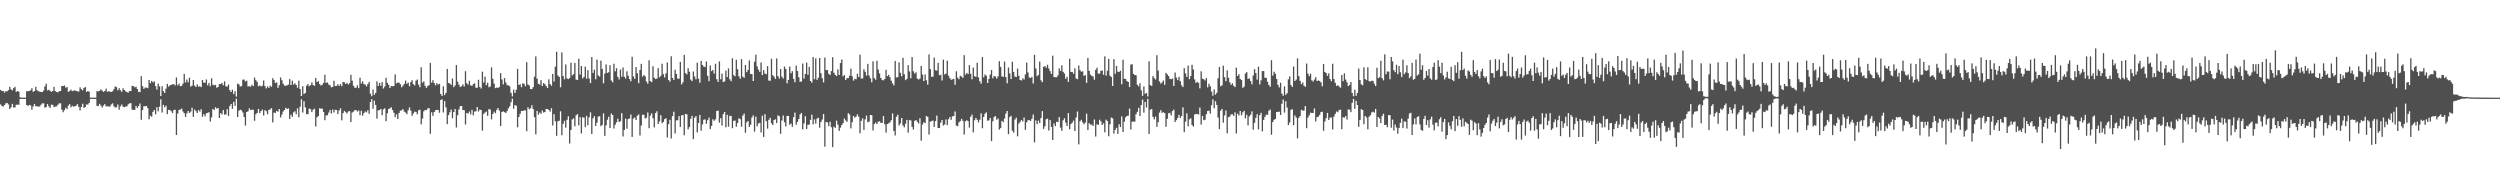 <svg xmlns="http://www.w3.org/2000/svg" width="1920" height="150"><path fill="#4f4f4f" d="M0 69.017h1v11.183H0zM1 69.903h1v11.618H1zM2 69.82h1v11.927H2zM3 71.043h1v9.577H3zM4 69.992h1v9.352H4zM5 70.157h1v8.913H5zM6 69.218h1v10.993H6zM7 66.669h1v17.107H7zM8 68.651h1v13.854H8zM9 69.397h1v10.359H9zM10 67.71h1v14.864H10zM11 66.639h1v15.894H11zM12 70.53h1v10.027H12zM13 69.887h1v10.46H13zM14 70.436h1v10.071H14zM15 74.684h1v1.302H15zM16 74.995h1v1H16zM17 75h1v1H17zM18 75h1v1H18zM19 75h1v1H19zM20 70.047h1v10.593H20zM21 70.118h1v11.341H21zM22 69.802h1v10.748H22zM23 69.397h1v11.568H23zM24 67.726h1v16.532H24zM25 70.514h1v11.206H25zM26 69.887h1v9.908H26zM27 66.666h1v14.91H27zM28 69.312h1v12.337H28zM29 70.036h1v11.792H29zM30 70.397h1v11.424H30zM31 70.619h1v9.828H31zM32 70.688h1v8.741H32zM33 69.511h1v9.826H33zM34 66.369h1v16.281H34zM35 64.27h1v17.958H35zM36 69.397h1v10.542H36zM37 68.928h1v12.76H37zM38 69.713h1v13.182H38zM39 70.53h1v9.828H39zM40 69.887h1v10.648H40zM41 66.73h1v15.525H41zM42 70.042h1v11.756H42zM43 70.615h1v11.083H43zM44 70.921h1v9.503H44zM45 70.036h1v9.332H45zM46 69.887h1v9.451H46zM47 66.055h1v18.16H47zM48 66.124h1v20.096H48zM49 65.659h1v18.986H49zM50 67.287h1v15.459H50zM51 66.941h1v16.873H51zM52 70.53h1v10.568H52zM53 69.887h1v10.092H53zM54 68.79h1v13.694H54zM55 69.987h1v11.238H55zM56 69.525h1v12.451H56zM57 69.456h1v12.099H57zM58 69.791h1v11.428H58zM59 70.164h1v9.826H59zM60 70.358h1v11.698H60zM61 67.078h1v17.766H61zM62 68.534h1v13.598H62zM63 69.397h1v10.247H63zM64 67.543h1v15.425H64zM65 66.806h1v15.356H65zM66 70.53h1v9.712H66zM67 69.887h1v10.46H67zM68 70.436h1v8.606H68zM69 74.995h1v1H69zM70 74.995h1v1H70zM71 74.995h1v1H71zM72 74.995h1v1H72zM73 74.995h1v1H73zM74 70.047h1v11.222H74zM75 70.118h1v11.348H75zM76 69.802h1v9.954H76zM77 68.674h1v12.474H77zM78 69.573h1v13.044H78zM79 70.53h1v10.563H79zM80 69.887h1v10.092H80zM81 68.044h1v13.637H81zM82 70.482h1v11.167H82zM83 70.036h1v11.792H83zM84 70.388h1v11.433H84zM85 70.619h1v9.588H85zM86 70.113h1v9.316H86zM87 68.488h1v13.17H87zM88 66.357h1v16.292H88zM89 66.975h1v15.363H89zM90 69.397h1v10.845H90zM91 67.722h1v16.537H91zM92 69.294h1v12.426H92zM93 70.53h1v9.712H93zM94 67.886h1v14.04H94zM95 69.09h1v13.31H95zM96 70.042h1v11.756H96zM97 70.782h1v10.916H97zM98 71.1h1v9.023H98zM99 69.887h1v9.48H99zM100 69.93h1v9.293H100zM101 65.961h1v18.254H101zM102 66.09h1v18.363H102zM103 67.046h1v17.32H103zM104 66.618h1v14.763H104zM105 68.344h1v14.619H105zM106 70.537h1v10.922H106zM107 70.704h1v8.753H107zM108 58.479h1v33.536H108zM109 66.172h1v18.432H109zM110 68.266h1v13.349H110zM111 67.268h1v14.365H111zM112 67.257h1v14.09H112zM113 67.719h1v15.372H113zM114 61.446h1v30.158H114zM115 63.835h1v25.013H115zM116 62.082h1v27.574H116zM117 63.295h1v22.575H117zM118 62.514h1v21.962H118zM119 66.11h1v21.692H119zM120 68.8h1v13.527H120zM121 64.201h1v21.328H121zM122 66.335h1v15.644H122zM123 73.794h1v2.493H123zM124 66.273h1v20.165H124zM125 70.013h1v10.501H125zM126 71.404h1v11.051H126zM127 68.072h1v13.065H127zM128 64.426h1v23.246H128zM129 66.502h1v17.892H129zM130 65.515h1v18.938H130zM131 65.176h1v20.229H131zM132 64.746h1v22.136H132zM133 64.618h1v19.966H133zM134 65.639h1v18.65H134zM135 59.47h1v44.235H135zM136 65.531h1v21.696H136zM137 64.13h1v20.38H137zM138 66.188h1v17.903H138zM139 65.966h1v17.459H139zM140 64.256h1v21.344H140zM141 56.726h1v30.188H141zM142 63.338h1v26.411H142zM143 61.1h1v26.011H143zM144 63.249h1v22.023H144zM145 59.708h1v27.029H145zM146 66.506h1v19.256H146zM147 65.815h1v16.86H147zM148 61.446h1v28.249H148zM149 65.771h1v18.4H149zM150 66.833h1v18.54H150zM151 64.808h1v21.978H151zM152 66.579h1v17.963H152zM153 66.245h1v19.469H153zM154 66.914h1v16.96H154zM155 61.43h1v28.208H155zM156 63.377h1v24.328H156zM157 63.611h1v25.715H157zM158 61.05h1v26.022H158zM159 65.554h1v21.106H159zM160 63.718h1v22.444H160zM161 66.227h1v27.096H161zM162 60.123h1v30.114H162zM163 65.099h1v18.588H163zM164 65.533h1v18.984H164zM165 65.137h1v17.281H165zM166 67.365h1v16.084H166zM167 66.829h1v16.065H167zM168 64.508h1v26.132H168zM169 64.586h1v22.312H169zM170 63.641h1v24.228H170zM171 65.506h1v19.02H171zM172 62.471h1v25.537H172zM173 66.238h1v21.657H173zM174 66.518h1v17.336H174zM175 64.847h1v24.189H175zM176 69.285h1v12.179H176zM177 70.658h1v9.169H177zM178 68.889h1v14.669H178zM179 72.306h1v5.946H179zM180 70.001h1v11.296H180zM181 74.199h1v1.621H181zM182 64.252h1v25.592H182zM183 64.787h1v20.233H183zM184 66.405h1v17.853H184zM185 66.129h1v18.627H185zM186 61.166h1v25.193H186zM187 61.057h1v28.791H187zM188 62.521h1v33.964H188zM189 61.942h1v24.049H189zM190 66.417h1v19.091H190zM191 66.167h1v17.036H191zM192 66.607h1v17.926H192zM193 65.037h1v19.21H193zM194 66.117h1v18.141H194zM195 59.587h1v33.202H195zM196 61.558h1v26.221H196zM197 62.883h1v23.827H197zM198 66.268h1v17.391H198zM199 65.623h1v21.188H199zM200 66.401h1v18.915H200zM201 65.79h1v18.402H201zM202 61.848h1v26.805H202zM203 66.149h1v18.407H203zM204 67.877h1v17.542H204zM205 66.335h1v21.378H205zM206 67.552h1v16.841H206zM207 65.822h1v18.203H207zM208 66.641h1v16.427H208zM209 60.072h1v33.935H209zM210 61.523h1v24.951H210zM211 63.794h1v22.937H211zM212 63.272h1v21.884H212zM213 67.47h1v18.347H213zM214 65.442h1v18.311H214zM215 59.486h1v30.723H215zM216 61.652h1v26.377H216zM217 64.302h1v21.344H217zM218 65.712h1v18.766H218zM219 65.945h1v16.846H219zM220 65.499h1v18.176H220zM221 64.993h1v18.192H221zM222 60.706h1v30.652H222zM223 65.305h1v22.703H223zM224 61.965h1v27.723H224zM225 64.952h1v21.378H225zM226 63.947h1v21.524H226zM227 65.25h1v22.483H227zM228 67.387h1v15.859H228zM229 61.931h1v28.176H229zM230 68.34h1v13.616H230zM231 73.75h1v2.465H231zM232 66.273h1v20.169H232zM233 72.242h1v5.45H233zM234 71.4h1v11.055H234zM235 65.84h1v21.827H235zM236 64.526h1v23.198H236zM237 66.257h1v17.091H237zM238 65.371h1v18.476H238zM239 63.306h1v22.786H239zM240 65.172h1v19.11H240zM241 65.879h1v17.608H241zM242 59.789h1v37.414H242zM243 62.954h1v27.107H243zM244 62.309h1v26.754H244zM245 64.581h1v18.592H245zM246 65.694h1v17.814H246zM247 65.087h1v18.32H247zM248 63.663h1v22.332H248zM249 57.383h1v34.939H249zM250 63.673h1v25.029H250zM251 63.277h1v25.26H251zM252 64.952h1v21.511H252zM253 65.488h1v18.984H253zM254 66.996h1v20.215H254zM255 66.717h1v17.398H255zM256 62.009h1v24.351H256zM257 66.078h1v18.233H257zM258 65.932h1v18.583H258zM259 64.709h1v22.875H259zM260 65.977h1v18.844H260zM261 64.613h1v18.59H261zM262 66.179h1v26.237H262zM263 62.943h1v23.935H263zM264 63.187h1v21.973H264zM265 64.446h1v21.728H265zM266 63.7h1v23.477H266zM267 64.936h1v20.675H267zM268 63.913h1v21.453H268zM269 57.454h1v36.331H269zM270 61.938h1v24.466H270zM271 65.822h1v19.906H271zM272 67.403h1v17.173H272zM273 67.374h1v17.187H273zM274 65.595h1v20.073H274zM275 67.664h1v17.235H275zM276 59.653h1v28.842H276zM277 64.119h1v20.904H277zM278 62.471h1v26.381H278zM279 64.643h1v22.227H279zM280 64.92h1v20.705H280zM281 66.369h1v19.879H281zM282 64.581h1v20.073H282zM283 62.894h1v24.495H283zM284 71.944h1v6.404H284zM285 73.906h1v2.282H285zM286 68.834h1v14.674H286zM287 72.876h1v4.447H287zM288 71.326h1v9.27H288zM289 62.464h1v28.627H289zM290 65.996h1v18.755H290zM291 63.613h1v20.98H291zM292 65.838h1v17.844H292zM293 63.02h1v25.438H293zM294 67.982h1v15.976H294zM295 66.467h1v16.729H295zM296 59.754h1v33.291H296zM297 63.611h1v23.381H297zM298 65.133h1v18.503H298zM299 67.605h1v15.653H299zM300 65.982h1v16.374H300zM301 66.218h1v18.258H301zM302 66.113h1v20.469H302zM303 57.159h1v32.863H303zM304 64.023h1v23.8H304zM305 63.373h1v28.018H305zM306 63.506h1v23.337H306zM307 64.732h1v20.33H307zM308 67.09h1v17.626H308zM309 65.794h1v18.013H309zM310 64.407h1v21.35H310zM311 61.913h1v24.523H311zM312 64.396h1v23.298H312zM313 63.462h1v21.208H313zM314 66.25h1v16.251H314zM315 63.066h1v21.879H315zM316 61.592h1v27.272H316zM317 64.675h1v22.474H317zM318 65.584h1v20.144H318zM319 61.974h1v24.076H319zM320 61.091h1v26.67H320zM321 64.959h1v19.769H321zM322 66.957h1v17.32H322zM323 51.665h1v43.799H323zM324 63.485h1v27.524H324zM325 62.51h1v23.012H325zM326 65.934h1v18.558H326zM327 67.458h1v17.153H327zM328 66.172h1v17.164H328zM329 65.371h1v17.686H329zM330 48.331h1v54.44H330zM331 63.485h1v22.811H331zM332 61.604h1v27.361H332zM333 63.805h1v22.218H333zM334 65.609h1v19.128H334zM335 63.902h1v20.435H335zM336 64.948h1v19.545H336zM337 64.414h1v22.149H337zM338 72.189h1v4.639H338zM339 73.755h1v2.472H339zM340 66.289h1v20.16H340zM341 72.986h1v4.706H341zM342 71.395h1v11.062H342zM343 52.917h1v42.438H343zM344 63.702h1v24.743H344zM345 64.224h1v22.071H345zM346 65.197h1v18.972H346zM347 60.303h1v30.469H347zM348 66.93h1v19.066H348zM349 65.6h1v18.13H349zM350 49.995h1v47.899H350zM351 62.698h1v25.798H351zM352 65.071h1v19.004H352zM353 66.829h1v14.708H353zM354 66.252h1v15.168H354zM355 64.785h1v19.76H355zM356 66.422h1v18.144H356zM357 54.689h1v40.945H357zM358 63.913h1v22.875H358zM359 64.991h1v22.252H359zM360 62.054h1v23.584H360zM361 65.584h1v22.273H361zM362 66.012h1v18.331H362zM363 64.597h1v23.999H363zM364 64.002h1v21.675H364zM365 67.353h1v18.144H365zM366 67.408h1v14.841H366zM367 61.242h1v24.381H367zM368 66.756h1v17.398H368zM369 68.003h1v16.475H369zM370 55.044h1v45.329H370zM371 63.4h1v24.067H371zM372 58.818h1v27.585H372zM373 65.364h1v20.3H373zM374 63.528h1v25.429H374zM375 67.003h1v16.832H375zM376 66.383h1v17.723H376zM377 51.748h1v39.911H377zM378 60.5h1v27.027H378zM379 64.206h1v21.495H379zM380 67.703h1v19.261H380zM381 67.152h1v17.153H381zM382 67.582h1v15.354H382zM383 66.767h1v18.222H383zM384 56.195h1v40.625H384zM385 61.006h1v25.006H385zM386 64.808h1v20.671H386zM387 59.981h1v26.148H387zM388 63.334h1v23.438H388zM389 65.453h1v19.847H389zM390 65.483h1v17.734H390zM391 66.396h1v15.285H391zM392 71.301h1v7.196H392zM393 74.032h1v1.74H393zM394 68.861h1v14.69H394zM395 71.443h1v9.238H395zM396 68.919h1v12.291H396zM397 52.885h1v44.914H397zM398 65.215h1v24.64H398zM399 64.714h1v22.669H399zM400 66.957h1v18.27H400zM401 64.041h1v21.209H401zM402 64.297h1v20.451H402zM403 66.218h1v18.576H403zM404 47.745h1v53.076H404zM405 64.881h1v17.53H405zM406 65.655h1v18.265H406zM407 68.406h1v14.791H407zM408 68.406h1v12.431H408zM409 66.907h1v16.835H409zM410 58.859h1v31.147H410zM411 43.3h1v59.844H411zM412 60.473h1v24.715H412zM413 64.368h1v23.722H413zM414 64.97h1v21.456H414zM415 61.519h1v25.93H415zM416 66.106h1v18.75H416zM417 63.789h1v22.68H417zM418 64.641h1v21.396H418zM419 66.167h1v17.487H419zM420 67.641h1v16.056H420zM421 60.912h1v23.593H421zM422 64.565h1v21.213H422zM423 65.826h1v17.253H423zM424 56.799h1v39.542H424zM425 62.643h1v25.04H425zM426 51.221h1v41.977H426zM427 39.748h1v64.571H427zM428 58.017h1v35.093H428zM429 59.054h1v33.662H429zM430 67.026h1v18.453H430zM431 40.253h1v63.648H431zM432 58.39h1v36.716H432zM433 60.928h1v31.884H433zM434 49.516h1v48.576H434zM435 60.205h1v31.822H435zM436 60.777h1v28.533H436zM437 59.956h1v50.302H437zM438 48.12h1v51.726H438zM439 57.957h1v33.779H439zM440 56.96h1v33.946H440zM441 48.331h1v48.617H441zM442 61.118h1v27.501H442zM443 61.507h1v26.086H443zM444 45.092h1v51.227H444zM445 57.298h1v32.662H445zM446 50.695h1v51.801H446zM447 60.198h1v29.913H447zM448 59.074h1v31.231H448zM449 51.132h1v46.544H449zM450 60.489h1v28.453H450zM451 53.858h1v42.399H451zM452 60.299h1v29.808H452zM453 63.796h1v22.467H453zM454 43.838h1v59.062H454zM455 55.941h1v34.937H455zM456 53.508h1v35.724H456zM457 60.896h1v35.832H457zM458 45.797h1v48.4H458zM459 57.962h1v31.54H459zM460 58.802h1v30.501H460zM461 46.573h1v50.307H461zM462 52.89h1v43.065H462zM463 63.947h1v23.152H463zM464 56.509h1v47.853H464zM465 49.484h1v46.834H465zM466 56.003h1v35.901H466zM467 55.49h1v34.14H467zM468 50.072h1v48.233H468zM469 61.826h1v25.386H469zM470 63.249h1v25.074H470zM471 48.972h1v49.75H471zM472 54.765h1v41.03H472zM473 52.389h1v41.531H473zM474 59.054h1v32.136H474zM475 61.036h1v32.694H475zM476 53.375h1v39.718H476zM477 58.935h1v27.931H477zM478 51.826h1v52.978H478zM479 59.058h1v40.762H479zM480 60.303h1v30.826H480zM481 54.783h1v44.07H481zM482 58.157h1v33.264H482zM483 60.734h1v30.172H483zM484 62.48h1v25.477H484zM485 43.648h1v61.492H485zM486 58.678h1v32.412H486zM487 60.567h1v29.666H487zM488 51.432h1v40.76H488zM489 56.291h1v32.55H489zM490 63.869h1v24.026H490zM491 53.687h1v50.403H491zM492 49.07h1v47.315H492zM493 58.846h1v29.261H493zM494 57.545h1v30.643H494zM495 58.612h1v32.433H495zM496 62.631h1v27.741H496zM497 64.247h1v22.122H497zM498 46.259h1v52.195H498zM499 62.247h1v26.555H499zM500 63.055h1v23.971H500zM501 50.846h1v39.906H501zM502 59.681h1v38.167H502zM503 60.734h1v26.116H503zM504 60.315h1v25.129H504zM505 52.343h1v42.905H505zM506 59.415h1v33.795H506zM507 58.285h1v30.201H507zM508 48.972h1v45.658H508zM509 56.909h1v36.727H509zM510 59.475h1v31.943H510zM511 56.358h1v34.427H511zM512 47.974h1v57.652H512zM513 61.446h1v33.948H513zM514 62.725h1v29.288H514zM515 43.188h1v63.184H515zM516 59.926h1v29.242H516zM517 61.418h1v24.372H517zM518 53.497h1v49.016H518zM519 56.831h1v35.624H519zM520 60.354h1v31.996H520zM521 60.493h1v28.766H521zM522 47.5h1v49.988H522zM523 64.831h1v23.795H523zM524 63.213h1v25.104H524zM525 42.135h1v61.726H525zM526 56.129h1v31.366H526zM527 57.198h1v30.675H527zM528 52.393h1v46.938H528zM529 55.112h1v42.451H529zM530 61.134h1v30.124H530zM531 62.235h1v26.745H531zM532 54.884h1v52.035H532zM533 58.775h1v31.62H533zM534 60.917h1v28.238H534zM535 48.136h1v53.527H535zM536 60.45h1v34.008H536zM537 63.517h1v24.74H537zM538 46.793h1v53.568H538zM539 49.878h1v45.66H539zM540 51.16h1v40.803H540zM541 51.505h1v40.137H541zM542 47.2h1v47.876H542zM543 58.223h1v34.088H543zM544 62.386h1v27.913H544zM545 50.278h1v48.84H545zM546 54.687h1v42.037H546zM547 53.764h1v37.89H547zM548 56.502h1v36.281H548zM549 48.96h1v42.698H549zM550 60.807h1v24.449H550zM551 62.945h1v21.978H551zM552 47.157h1v46.995H552zM553 60.855h1v29.902H553zM554 56.525h1v39.945H554zM555 63.011h1v24.623H555zM556 62.51h1v23.504H556zM557 54.204h1v43.539H557zM558 59.182h1v28.991H558zM559 52.535h1v44.756H559zM560 60.894h1v28.032H560zM561 62.375h1v26.757H561zM562 44.762h1v53.671H562zM563 57.644h1v35.205H563zM564 58.607h1v33.957H564zM565 45.925h1v51.405H565zM566 53.153h1v41.307H566zM567 58.553h1v32.25H567zM568 60.489h1v30.984H568zM569 45.348h1v51.955H569zM570 58.818h1v29.968H570zM571 59.738h1v27.521H571zM572 49.896h1v52.044H572zM573 55.421h1v38.581H573zM574 53.746h1v39.13H574zM575 46.417h1v51.076H575zM576 56.82h1v39.009H576zM577 56.893h1v33.397H577zM578 62.219h1v26.365H578zM579 47.401h1v53.653H579zM580 41.968h1v47.612H580zM581 50.986h1v46.065H581zM582 53.49h1v41.392H582zM583 55.172h1v39.091H583zM584 47.997h1v53.742H584zM585 57.667h1v31.186H585zM586 53.826h1v51.321H586zM587 56.447h1v31.243H587zM588 56.937h1v36.134H588zM589 50.791h1v47.993H589zM590 61.846h1v30.181H590zM591 62.041h1v28.455H591zM592 45.113h1v49.531H592zM593 57.784h1v38.29H593zM594 58.809h1v33.422H594zM595 60.56h1v31.044H595zM596 44.925h1v49.611H596zM597 58.395h1v30.256H597zM598 60.249h1v28.988H598zM599 53.014h1v49.723H599zM600 58.82h1v33.678H600zM601 60.333h1v28.345H601zM602 51.109h1v42.737H602zM603 53.002h1v44.079H603zM604 63.991h1v25.052H604zM605 61.359h1v27.695H605zM606 51.132h1v44.655H606zM607 56.264h1v38.547H607zM608 54.678h1v42.758H608zM609 60.578h1v29.421H609zM610 63.176h1v23.298H610zM611 50.402h1v45.386H611zM612 54.533h1v39.068H612zM613 59.335h1v32.046H613zM614 62.867h1v24.978H614zM615 62.572h1v24.177H615zM616 48.814h1v50.449H616zM617 60.349h1v34.498H617zM618 56.797h1v32.447H618zM619 48.143h1v50.886H619zM620 57.404h1v38.409H620zM621 51.336h1v44.401H621zM622 62.196h1v29.874H622zM623 63.467h1v24.589H623zM624 43.838h1v51.668H624zM625 60.846h1v30.863H625zM626 44.859h1v50.073H626zM627 61.347h1v29.76H627zM628 59.715h1v30.774H628zM629 44.545h1v53.522H629zM630 56.225h1v37.503H630zM631 60.072h1v31.714H631zM632 63.277h1v24.351H632zM633 44.234h1v68.407H633zM634 53.796h1v39.853H634zM635 53.815h1v40.247H635zM636 56.664h1v40.227H636zM637 57.598h1v35.88H637zM638 54.581h1v43.177H638zM639 43.993h1v68.998H639zM640 55.836h1v41.424H640zM641 57.534h1v40.666H641zM642 58.44h1v34.218H642zM643 53.27h1v42.458H643zM644 57.578h1v42.987H644zM645 48.413h1v49.641H645zM646 45.648h1v50.348H646zM647 58.603h1v35.96H647zM648 57.632h1v33.397H648zM649 61.384h1v31.115H649zM650 60.038h1v33.463H650zM651 59.965h1v26.99H651zM652 58.177h1v29.824H652zM653 52.728h1v45.885H653zM654 58.573h1v35.351H654zM655 61.924h1v27.146H655zM656 60.493h1v29.858H656zM657 60.885h1v28.725H657zM658 56.609h1v31.202H658zM659 59.207h1v30.368H659zM660 42h1v60.403H660zM661 60.271h1v32.49H661zM662 60.255h1v30.641H662zM663 53.151h1v46.64H663zM664 55.163h1v36.541H664zM665 58.067h1v30.735H665zM666 49.031h1v44.889H666zM667 58.024h1v35.333H667zM668 60.104h1v28.224H668zM669 63.16h1v25.296H669zM670 47.083h1v53.115H670zM671 60.011h1v35.29H671zM672 61.192h1v32.934H672zM673 46.632h1v48.716H673zM674 53.419h1v40.089H674zM675 56.435h1v36.693H675zM676 59.859h1v34.459H676zM677 61.363h1v33.044H677zM678 61.748h1v27.388H678zM679 60.633h1v34.788H679zM680 53.586h1v48.327H680zM681 58.475h1v36.775H681zM682 57.438h1v37.265H682zM683 59.269h1v34.688H683zM684 61.977h1v30.334H684zM685 64.018h1v23.065H685zM686 65.588h1v34.956H686zM687 46.777h1v57.274H687zM688 59.509h1v30.167H688zM689 59.237h1v28.865H689zM690 47.923h1v48.462H690zM691 55.93h1v38.89H691zM692 58.562h1v32.122H692zM693 44.366h1v51.98H693zM694 57.03h1v40.753H694zM695 61.53h1v33.484H695zM696 60.629h1v31.449H696zM697 50.024h1v51.843H697zM698 54.877h1v37.42H698zM699 60.104h1v32.36H699zM700 43.81h1v53.644H700zM701 54.716h1v44.754H701zM702 56.541h1v36.265H702zM703 55.524h1v36.619H703zM704 60.372h1v33.179H704zM705 61.102h1v33.758H705zM706 60.377h1v30.385H706zM707 50.603h1v57.455H707zM708 57.282h1v38.391H708zM709 62.247h1v31.678H709zM710 57.133h1v37.34H710zM711 61.652h1v27.457H711zM712 65.009h1v24.701H712zM713 41.785h1v61.552H713zM714 53.069h1v40.355H714zM715 58.992h1v34.015H715zM716 58.898h1v33.655H716zM717 44.229h1v53.275H717zM718 53.982h1v38.991H718zM719 54.238h1v34.548H719zM720 48.276h1v50.096H720zM721 57.827h1v40.49H721zM722 57.449h1v36.713H722zM723 61.846h1v30.318H723zM724 45.758h1v50.632H724zM725 57.122h1v38.499H725zM726 56.47h1v35.29H726zM727 46.648h1v49.469H727zM728 58.102h1v33.472H728zM729 59.992h1v29.844H729zM730 61.274h1v30.753H730zM731 60.935h1v28.464H731zM732 60.544h1v28.569H732zM733 65.069h1v20.538H733zM734 54.751h1v41.724H734zM735 59.649h1v37.269H735zM736 60.83h1v33.115H736zM737 58.228h1v34.752H737zM738 58.763h1v32.504H738zM739 59.782h1v32.978H739zM740 42.334h1v61.016H740zM741 57.353h1v35.825H741zM742 55.946h1v36.374H742zM743 56.925h1v36.187H743zM744 50.002h1v47.993H744zM745 56.696h1v32.969H745zM746 60.855h1v27.162H746zM747 51.933h1v49.728H747zM748 58.502h1v33.845H748zM749 59.029h1v31.522H749zM750 48.203h1v43.806H750zM751 59.431h1v34.582H751zM752 62.414h1v29.563H752zM753 64.236h1v22.813H753zM754 43.833h1v54.667H754zM755 59.374h1v30.481H755zM756 57.186h1v30.142H756zM757 58.234h1v28.068H757zM758 63.741h1v28.94H758zM759 60.645h1v31.827H759zM760 57.289h1v33.323H760zM761 53.799h1v54.555H761zM762 60.111h1v33.033H762zM763 58.385h1v31.54H763zM764 58.759h1v30.311H764zM765 60.354h1v31.616H765zM766 58.624h1v32.335H766zM767 47.005h1v52.552H767zM768 51.366h1v47.045H768zM769 58.678h1v34.131H769zM770 59.058h1v34.784H770zM771 47.278h1v43.829H771zM772 59.187h1v28.064H772zM773 63.963h1v21.286H773zM774 51.789h1v51.209H774zM775 56.385h1v33.593H775zM776 60.715h1v28.226H776zM777 47.424h1v52.957H777zM778 55.25h1v46.652H778zM779 58.813h1v32.978H779zM780 59.118h1v31.27H780zM781 52.7h1v52.001H781zM782 58.207h1v36.709H782zM783 61.464h1v32.092H783zM784 61.869h1v30.268H784zM785 60.15h1v33.202H785zM786 61.073h1v29.194H786zM787 57.138h1v42.548H787zM788 48.102h1v45.871H788zM789 55.646h1v36.697H789zM790 59.505h1v32.742H790zM791 59.914h1v32.957H791zM792 59.019h1v32.243H792zM793 64.103h1v23.852H793zM794 42.096h1v67.205H794zM795 52.505h1v39.954H795zM796 58.534h1v36.832H796zM797 57.495h1v35.171H797zM798 47.28h1v47.185H798zM799 61.681h1v29.014H799zM800 63.137h1v22.225H800zM801 51.363h1v47.62H801zM802 50.663h1v46.322H802zM803 52h1v39.609H803zM804 49.727h1v41.398H804zM805 52.579h1v47.679H805zM806 54.678h1v37.517H806zM807 56.82h1v40.666H807zM808 42.73h1v64.779H808zM809 59.152h1v35.651H809zM810 59.324h1v37.597H810zM811 59.335h1v34.216H811zM812 57.921h1v35.876H812zM813 52.54h1v37.377H813zM814 54.527h1v43.468H814zM815 50.205h1v50.272H815zM816 55.183h1v37.244H816zM817 56.493h1v34.26H817zM818 60.496h1v33.729H818zM819 58.953h1v37.821H819zM820 62.888h1v24.017H820zM821 45.097h1v54.2H821zM822 55.241h1v40.064H822zM823 55.206h1v38.952H823zM824 56.621h1v36.017H824zM825 52.423h1v48.21H825zM826 60.237h1v29.973H826zM827 60.816h1v24.802H827zM828 50.267h1v60.643H828zM829 53.888h1v39.274H829zM830 55.112h1v36.869H830zM831 54.712h1v39.29H831zM832 58.207h1v37.285H832zM833 57.678h1v36.53H833zM834 63.668h1v23.61H834zM835 44.44h1v55.392H835zM836 54.355h1v40.243H836zM837 57.227h1v38.444H837zM838 58.285h1v37.475H838zM839 58.701h1v38.089H839zM840 61.201h1v30.547H840zM841 53.604h1v51.236H841zM842 52.027h1v43.433H842zM843 56.504h1v39.469H843zM844 56.564h1v35.402H844zM845 54.444h1v38.796H845zM846 54.094h1v41.923H846zM847 57.456h1v37.281H847zM848 43.259h1v58.393H848zM849 58.067h1v33.852H849zM850 54.27h1v38.695H850zM851 45.213h1v59.437H851zM852 58.09h1v37.324H852zM853 59.157h1v31.165H853zM854 66.044h1v24.846H854zM855 45.463h1v57.095H855zM856 56.664h1v43.134H856zM857 50.592h1v47.574H857zM858 55.039h1v47.752H858zM859 55.227h1v40.16H859zM860 54.325h1v43.188H860zM861 64.721h1v24.649H861zM862 45.941h1v55.381H862zM863 60.471h1v32.898H863zM864 60.679h1v29.437H864zM865 62.281h1v26.738H865zM866 62.926h1v25.96H866zM867 66.859h1v16.539H867zM868 49.656h1v49.78H868zM869 49.26h1v44.237H869zM870 56.797h1v36.564H870zM871 57.612h1v35.871H871zM872 57.866h1v29.872H872zM873 65.092h1v20.815H873zM874 66.28h1v16.526H874zM875 63.945h1v25.145H875zM876 69.305h1v11.408H876zM877 73.647h1v2.847H877zM878 66.339h1v20.204H878zM879 72.057h1v6.23H879zM880 71.411h1v11.156H880zM881 74.105h1v1.843H881zM882 47.033h1v55.898H882zM883 65.403h1v18.796H883zM884 66h1v17.709H884zM885 58.422h1v31.311H885zM886 60.031h1v31.634H886zM887 61.091h1v28.38H887zM888 42.375h1v55.051H888zM889 54.197h1v39.673H889zM890 62.537h1v23.964H890zM891 64.22h1v20.412H891zM892 63.217h1v23.397H892zM893 61.814h1v24.379H893zM894 65.17h1v21.662H894zM895 55.941h1v41.435H895zM896 57.122h1v34.113H896zM897 58.363h1v28.698H897zM898 60.629h1v25.976H898zM899 60.823h1v27.741H899zM900 60.315h1v24.992H900zM901 66.028h1v18.16H901zM902 55.705h1v37.967H902zM903 59.587h1v32.678H903zM904 61.553h1v28.97H904zM905 59.047h1v29.098H905zM906 62.405h1v28.112H906zM907 65.538h1v23.626H907zM908 66.879h1v15.605H908zM909 52.35h1v49.162H909zM910 56.307h1v37.089H910zM911 59.024h1v27.993H911zM912 50.333h1v46.713H912zM913 60.784h1v30.881H913zM914 58.383h1v32.394H914zM915 49.773h1v46.196H915zM916 53.357h1v43.914H916zM917 60.995h1v26.944H917zM918 63.622h1v23.861H918zM919 62.814h1v24.743H919zM920 63.634h1v24.305H920zM921 67.85h1v14.802H921zM922 54.71h1v40.975H922zM923 60.384h1v28.652H923zM924 60.889h1v31.431H924zM925 61.741h1v30.234H925zM926 59.967h1v27.805H926zM927 67.129h1v18.174H927zM928 64.33h1v20.682H928zM929 66.241h1v21.046H929zM930 70.319h1v10.533H930zM931 73.494h1v2.838H931zM932 68.699h1v14.47H932zM933 72.668h1v5.072H933zM934 71.326h1v9.281H934zM935 60.093h1v30.156H935zM936 51.503h1v47.672H936zM937 66.277h1v18.778H937zM938 65.533h1v18.169H938zM939 50.446h1v43.751H939zM940 59.287h1v29.366H940zM941 62.338h1v22.476H941zM942 54.064h1v48.361H942zM943 59.75h1v30.327H943zM944 63.238h1v26.233H944zM945 65.188h1v22.657H945zM946 64.011h1v23.738H946zM947 65.904h1v23.143H947zM948 66.891h1v19.405H948zM949 51.965h1v50.522H949zM950 58.39h1v28.981H950zM951 57.003h1v31.671H951zM952 60.656h1v24.607H952zM953 61.436h1v27.07H953zM954 67.454h1v18.817H954zM955 66.497h1v18.613H955zM956 56.396h1v34.536H956zM957 55.362h1v32.817H957zM958 60.606h1v35.697H958zM959 60.198h1v29.201H959zM960 62.247h1v25.91H960zM961 64.758h1v20.776H961zM962 57.971h1v41.605H962zM963 53.023h1v41.325H963zM964 56.113h1v34.406H964zM965 61.118h1v26.583H965zM966 51.221h1v48.18H966zM967 64.842h1v23.614H967zM968 61.679h1v24.951H968zM969 54.6h1v46.333H969zM970 54.581h1v37.517H970zM971 59.75h1v29.982H971zM972 59.754h1v28.32H972zM973 62.75h1v25.395H973zM974 65.22h1v19.874H974zM975 66.653h1v17.489H975zM976 46.225h1v57.242H976zM977 58.079h1v35.713H977zM978 55.106h1v36.887H978zM979 56.614h1v34.71H979zM980 60.633h1v25.452H980zM981 65.16h1v20.758H981zM982 67.142h1v18.604H982zM983 63.496h1v24.8H983zM984 71.906h1v7.757H984zM985 73.595h1v2.847H985zM986 66.316h1v20.142H986zM987 72.787h1v4.965H987zM988 71.571h1v10.991H988zM989 60.921h1v35.136H989zM990 58.642h1v35.415H990zM991 65.343h1v18.938H991zM992 66.751h1v17.237H992zM993 51.075h1v45.015H993zM994 62.247h1v26.407H994zM995 61.15h1v29.126H995zM996 44.813h1v61.497H996zM997 58.447h1v32.092H997zM998 62.048h1v27.073H998zM999 64.641h1v19.686H999zM1000 63.377h1v21.55H1000zM1001 65.854h1v19.064H1001zM1002 66.589h1v14.859H1002zM1003 48.777h1v49.657H1003zM1004 56.532h1v33.763H1004zM1005 58.495h1v30.027H1005zM1006 56.57h1v29.977H1006zM1007 61.72h1v25.145H1007zM1008 62.688h1v24.042H1008zM1009 61.091h1v22.222H1009zM1010 59.28h1v33.953H1010zM1011 62.21h1v27.707H1011zM1012 61.732h1v27.94H1012zM1013 62.21h1v26.063H1013zM1014 63.226h1v22.905H1014zM1015 66.312h1v19.517H1015zM1016 49.109h1v51.369H1016zM1017 55.293h1v38.059H1017zM1018 56.108h1v34.66H1018zM1019 58.28h1v28.457H1019zM1020 56.369h1v35.718H1020zM1021 60.734h1v29.561H1021zM1022 62.377h1v27.867H1022zM1023 48.96h1v50.492H1023zM1024 60.699h1v28.844H1024zM1025 63.618h1v23.85H1025zM1026 65.982h1v19.629H1026zM1027 65.449h1v20.776H1027zM1028 66.467h1v18.016H1028zM1029 67.385h1v16.83H1029zM1030 57.594h1v41.696H1030zM1031 62.338h1v27.757H1031zM1032 56.307h1v34.076H1032zM1033 61.153h1v27.977H1033zM1034 63.171h1v28.705H1034zM1035 66.129h1v17.885H1035zM1036 65.208h1v19.064H1036zM1037 62.995h1v23.117H1037zM1038 71.423h1v7.583H1038zM1039 73.917h1v2.021H1039zM1040 68.893h1v14.607H1040zM1041 73.56h1v3.873H1041zM1042 71.393h1v9.226H1042zM1043 52.641h1v44.818H1043zM1044 61.418h1v30.712H1044zM1045 64.737h1v19.149H1045zM1046 65.504h1v18.991H1046zM1047 51.716h1v43.694H1047zM1048 60.718h1v28.357H1048zM1049 61.562h1v28.67H1049zM1050 51.643h1v47.665H1050zM1051 62.327h1v27.315H1051zM1052 62.611h1v25.903H1052zM1053 61.986h1v24.335H1053zM1054 62.059h1v23.749H1054zM1055 64.295h1v22.168H1055zM1056 66.09h1v17.59H1056zM1057 52.034h1v45.518H1057zM1058 59.992h1v29.812H1058zM1059 59.271h1v31.714H1059zM1060 46.628h1v47.942H1060zM1061 60.038h1v28.988H1061zM1062 61.732h1v25.658H1062zM1063 41.73h1v54.266H1063zM1064 57.037h1v38.812H1064zM1065 54.838h1v42.843H1065zM1066 55.051h1v33.316H1066zM1067 60.867h1v27.601H1067zM1068 43.79h1v54.291H1068zM1069 47.028h1v44.841H1069zM1070 53.858h1v46.372H1070zM1071 55.433h1v40.195H1071zM1072 49.702h1v48.238H1072zM1073 56.964h1v45.711H1073zM1074 50.697h1v47.562H1074zM1075 55.522h1v38.846H1075zM1076 59.187h1v31.964H1076zM1077 45.827h1v52.573H1077zM1078 57.003h1v36.23H1078zM1079 55.595h1v37.91H1079zM1080 50.118h1v48.638H1080zM1081 56.14h1v34.971H1081zM1082 60.027h1v27.171H1082zM1083 58.601h1v28.015H1083zM1084 48.276h1v55.409H1084zM1085 61.258h1v34.299H1085zM1086 60.571h1v30.346H1086zM1087 45.758h1v49.792H1087zM1088 57.985h1v31.854H1088zM1089 57.088h1v32.117H1089zM1090 41.24h1v54.31H1090zM1091 53.554h1v46.233H1091zM1092 50.102h1v50.357H1092zM1093 61.295h1v29.986H1093zM1094 59.875h1v29.062H1094zM1095 54.51h1v41.497H1095zM1096 58.079h1v34.209H1096zM1097 52.975h1v45.07H1097zM1098 60.271h1v31.36H1098zM1099 61.251h1v28.343H1099zM1100 51.443h1v44.324H1100zM1101 48.093h1v52.062H1101zM1102 61.402h1v32.815H1102zM1103 61.006h1v33.159H1103zM1104 46.2h1v50.893H1104zM1105 51.215h1v40.394H1105zM1106 56.174h1v33.818H1106zM1107 48.182h1v52.98H1107zM1108 57.907h1v35.896H1108zM1109 61.029h1v30.323H1109zM1110 59.427h1v47.423H1110zM1111 55.083h1v48.718H1111zM1112 60.143h1v33.813H1112zM1113 60.688h1v35.915H1113zM1114 51.292h1v48.038H1114zM1115 61.469h1v31.655H1115zM1116 62.288h1v26.802H1116zM1117 50.063h1v50.657H1117zM1118 55.891h1v35.573H1118zM1119 47.756h1v48.851H1119zM1120 60.4h1v28.803H1120zM1121 53.936h1v38.128H1121zM1122 39.773h1v57.548H1122zM1123 53.838h1v37.031H1123zM1124 52.613h1v44.429H1124zM1125 58.111h1v35.45H1125zM1126 60.384h1v33.996H1126zM1127 54.055h1v41.245H1127zM1128 54.955h1v48.684H1128zM1129 57.509h1v34.411H1129zM1130 58.992h1v33.701H1130zM1131 46.17h1v53.85H1131zM1132 55.222h1v38.645H1132zM1133 56.786h1v38.045H1133zM1134 53.824h1v49.993H1134zM1135 58.546h1v36.056H1135zM1136 60.221h1v39.174H1136zM1137 54.829h1v50.078H1137zM1138 52.728h1v49.318H1138zM1139 58.479h1v39.803H1139zM1140 59.866h1v35.905H1140zM1141 58.646h1v35.784H1141zM1142 63.217h1v27.082H1142zM1143 64.714h1v23.209H1143zM1144 45.975h1v54.875H1144zM1145 56.092h1v38.824H1145zM1146 56.218h1v36.516H1146zM1147 59.633h1v31.726H1147zM1148 45.401h1v51.428H1148zM1149 54.572h1v39.62H1149zM1150 53.513h1v36.086H1150zM1151 45.703h1v52.898H1151zM1152 58.926h1v34.669H1152zM1153 58.266h1v33.353H1153zM1154 48.157h1v48.089H1154zM1155 54.437h1v41.117H1155zM1156 54.829h1v36.558H1156zM1157 58.642h1v31.875H1157zM1158 41.201h1v60.24H1158zM1159 58.289h1v33.754H1159zM1160 59.315h1v30.684H1160zM1161 43.687h1v48.043H1161zM1162 58.53h1v31.927H1162zM1163 60.29h1v28.968H1163zM1164 54.623h1v52.603H1164zM1165 52.657h1v42.909H1165zM1166 59.669h1v33.17H1166zM1167 56.866h1v38.423H1167zM1168 51.81h1v55.381H1168zM1169 59.576h1v34.065H1169zM1170 57.935h1v33.818H1170zM1171 42.462h1v61.611H1171zM1172 57.147h1v36.136H1172zM1173 56.98h1v35.686H1173zM1174 54.453h1v39.883H1174zM1175 52.661h1v47.638H1175zM1176 57.79h1v32.882H1176zM1177 62.196h1v27.057H1177zM1178 48.074h1v52.341H1178zM1179 56.213h1v35.054H1179zM1180 51.766h1v47.62H1180zM1181 55.852h1v50.705H1181zM1182 58.129h1v37.336H1182zM1183 55.234h1v40.137H1183zM1184 63.975h1v22.925H1184zM1185 44.094h1v55.18H1185zM1186 59.525h1v30.815H1186zM1187 59.219h1v28.029H1187zM1188 45.966h1v50.208H1188zM1189 61.899h1v30.852H1189zM1190 60.64h1v26.21H1190zM1191 57.484h1v42.376H1191zM1192 52.684h1v45.96H1192zM1193 58.887h1v34.96H1193zM1194 56.708h1v34.978H1194zM1195 51.62h1v46.184H1195zM1196 60.496h1v31.753H1196zM1197 61.329h1v27.535H1197zM1198 47.173h1v57.391H1198zM1199 58.216h1v34.8H1199zM1200 57.255h1v40.845H1200zM1201 59.855h1v34.875H1201zM1202 57.392h1v32.257H1202zM1203 55.991h1v40.918H1203zM1204 64.513h1v22.342H1204zM1205 51.789h1v53.481H1205zM1206 58.756h1v29.462H1206zM1207 57.816h1v31.817H1207zM1208 46.726h1v53.037H1208zM1209 60.818h1v34.386H1209zM1210 60.624h1v29.714H1210zM1211 59.594h1v33.557H1211zM1212 53.375h1v51.866H1212zM1213 58.23h1v33.177H1213zM1214 60.61h1v31.989H1214zM1215 43.748h1v61.378H1215zM1216 59.864h1v32.525H1216zM1217 64.146h1v28.274H1217zM1218 49.329h1v44.74H1218zM1219 55.055h1v37.684H1219zM1220 56.941h1v37.427H1220zM1221 56.859h1v36.008H1221zM1222 45.163h1v50.792H1222zM1223 61.006h1v32.257H1223zM1224 63.869h1v25.127H1224zM1225 40.867h1v69.698H1225zM1226 59.008h1v36.146H1226zM1227 50.038h1v58.293H1227zM1228 59.832h1v34.436H1228zM1229 57.417h1v37.503H1229zM1230 44.472h1v53.442H1230zM1231 62.432h1v26.619H1231zM1232 51.922h1v45.786H1232zM1233 49.166h1v42.357H1233zM1234 57.03h1v34.223H1234zM1235 47.099h1v52.854H1235zM1236 55.044h1v39.593H1236zM1237 58.681h1v35.754H1237zM1238 50.819h1v54.01H1238zM1239 52.233h1v46.979H1239zM1240 54.865h1v40.167H1240zM1241 57.571h1v35.486H1241zM1242 43.014h1v55.376H1242zM1243 53.936h1v41.762H1243zM1244 53.753h1v33.825H1244zM1245 46.706h1v50.787H1245zM1246 54.616h1v41.028H1246zM1247 55.653h1v35.376H1247zM1248 57.573h1v33.429H1248zM1249 44.717h1v54.491H1249zM1250 58.685h1v33.614H1250zM1251 64.835h1v23.994H1251zM1252 46.326h1v55.113H1252zM1253 53.453h1v44.347H1253zM1254 50.553h1v48.258H1254zM1255 56.014h1v37.61H1255zM1256 60.846h1v34.715H1256zM1257 47.406h1v51.517H1257zM1258 64.217h1v23.198H1258zM1259 51.487h1v52.976H1259zM1260 52.89h1v41.236H1260zM1261 52.856h1v40.124H1261zM1262 52.757h1v48.647H1262zM1263 58.296h1v36.931H1263zM1264 56.465h1v37.716H1264zM1265 44.879h1v53.241H1265zM1266 56.181h1v45.024H1266zM1267 51.915h1v53.857H1267zM1268 55.895h1v40.579H1268zM1269 58.507h1v34.987H1269zM1270 45.788h1v59.904H1270zM1271 61.372h1v30.989H1271zM1272 55.451h1v48.915H1272zM1273 56.854h1v39.375H1273zM1274 58.152h1v40.018H1274zM1275 48.235h1v60.087H1275zM1276 51.041h1v43.445H1276zM1277 53.92h1v38.984H1277zM1278 59.388h1v37.336H1278zM1279 42.034h1v59.499H1279zM1280 55.653h1v45.141H1280zM1281 51.466h1v46.56H1281zM1282 57.655h1v42.532H1282zM1283 58.239h1v35.585H1283zM1284 61.887h1v31.463H1284zM1285 57.795h1v39.925H1285zM1286 40.597h1v65.289H1286zM1287 57.321h1v55.491H1287zM1288 55.273h1v46.361H1288zM1289 52.451h1v49.329H1289zM1290 48.658h1v46.152H1290zM1291 57.271h1v35.484H1291zM1292 38.832h1v67.05H1292zM1293 57.298h1v34.532H1293zM1294 62.105h1v28.959H1294zM1295 64h1v23.571H1295zM1296 64.208h1v21.522H1296zM1297 67.252h1v18.16H1297zM1298 68.843h1v11.096H1298zM1299 45.932h1v52.085H1299zM1300 60.084h1v27.654H1300zM1301 61.485h1v24.317H1301zM1302 62.249h1v23.28H1302zM1303 62.304h1v23.042H1303zM1304 70.23h1v10.65H1304zM1305 69.887h1v10.158H1305zM1306 48.594h1v46.111H1306zM1307 70.187h1v10.689H1307zM1308 73.915h1v2.946H1308zM1309 74.183h1v1.511H1309zM1310 74.407h1v1H1310zM1311 74.35h1v1.325H1311zM1312 57.115h1v42.754H1312zM1313 48.855h1v39.178H1313zM1314 68.699h1v12.586H1314zM1315 69.184h1v10.856H1315zM1316 61.029h1v28.542H1316zM1317 63.435h1v23.559H1317zM1318 63.613h1v22.238H1318zM1319 47.946h1v47.153H1319zM1320 62.727h1v24.111H1320zM1321 64.508h1v18.938H1321zM1322 64.536h1v19.963H1322zM1323 65.199h1v17.993H1323zM1324 65.314h1v15.601H1324zM1325 69.518h1v9.927H1325zM1326 47.669h1v52.724H1326zM1327 62.732h1v24.706H1327zM1328 62.565h1v19.78H1328zM1329 62.565h1v21.794H1329zM1330 65.778h1v21.371H1330zM1331 67.197h1v16.139H1331zM1332 69.992h1v10.069H1332zM1333 44.941h1v54.076H1333zM1334 61.185h1v26.672H1334zM1335 62.359h1v23.948H1335zM1336 65.286h1v19.208H1336zM1337 66.68h1v17.546H1337zM1338 68.12h1v12.932H1338zM1339 41.533h1v62.673H1339zM1340 59.516h1v32.197H1340zM1341 61.029h1v25.557H1341zM1342 61.558h1v24.095H1342zM1343 61.258h1v26.537H1343zM1344 64.526h1v23.491H1344zM1345 66.611h1v19.554H1345zM1346 48.486h1v52.68H1346zM1347 60.894h1v29.51H1347zM1348 65.961h1v20.691H1348zM1349 65.227h1v20.089H1349zM1350 64.948h1v19.519H1350zM1351 66.401h1v17.061H1351zM1352 70.191h1v9.574H1352zM1353 47.546h1v50.927H1353zM1354 63.707h1v22.062H1354zM1355 65.25h1v20.863H1355zM1356 64.057h1v20.666H1356zM1357 65.543h1v19.334H1357zM1358 70.402h1v10.575H1358zM1359 69.969h1v10.282H1359zM1360 48.431h1v48.89H1360zM1361 72.53h1v6.434H1361zM1362 73.883h1v2.227H1362zM1363 74.199h1v1.527H1363zM1364 74.51h1v1H1364zM1365 74.29h1v1.346H1365zM1366 48.051h1v54.44H1366zM1367 65.511h1v22.296H1367zM1368 68.523h1v12.797H1368zM1369 69.196h1v10.872H1369zM1370 64.458h1v19.474H1370zM1371 66.106h1v17.395H1371zM1372 66.373h1v15.592H1372zM1373 47.145h1v52.222H1373zM1374 60.738h1v27.052H1374zM1375 66.335h1v21.399H1375zM1376 67.632h1v20.758H1376zM1377 67.376h1v20.073H1377zM1378 68.562h1v12.625H1378zM1379 69.468h1v10.092H1379zM1380 47.969h1v53.738H1380zM1381 60.807h1v25.317H1381zM1382 63.02h1v20.611H1382zM1383 62.949h1v21.504H1383zM1384 63.423h1v23.882H1384zM1385 70.242h1v11.039H1385zM1386 67.335h1v20.989H1386zM1387 46.561h1v53.163H1387zM1388 53.696h1v42.683H1388zM1389 58.926h1v29.709H1389zM1390 64.536h1v20.597H1390zM1391 66.852h1v17.935H1391zM1392 48.365h1v48.801H1392zM1393 54.25h1v41.806H1393zM1394 53.284h1v43.268H1394zM1395 61.784h1v25.692H1395zM1396 59.553h1v27.745H1396zM1397 51.208h1v52.566H1397zM1398 62.965h1v23.577H1398zM1399 63h1v21.95H1399zM1400 42.007h1v58.615H1400zM1401 55.55h1v41.687H1401zM1402 56.413h1v39.762H1402zM1403 58.356h1v33.738H1403zM1404 57.378h1v36.095H1404zM1405 60.379h1v27.382H1405zM1406 59.926h1v27.784H1406zM1407 45.341h1v58.453H1407zM1408 53.847h1v42.026H1408zM1409 52.812h1v44.019H1409zM1410 53.307h1v41.309H1410zM1411 59.086h1v31.115H1411zM1412 59.921h1v31.877H1412zM1413 46.328h1v54.655H1413zM1414 53.387h1v42.847H1414zM1415 60.045h1v27.766H1415zM1416 61.297h1v28.858H1416zM1417 46.033h1v52.406H1417zM1418 59.686h1v31.6H1418zM1419 62.581h1v26.784H1419zM1420 52.368h1v43.085H1420zM1421 56.598h1v37.203H1421zM1422 58.848h1v33.101H1422zM1423 59.097h1v35.15H1423zM1424 50.386h1v57.778H1424zM1425 57.559h1v38.849H1425zM1426 57.678h1v35.958H1426zM1427 44.378h1v57.246H1427zM1428 51.215h1v42.108H1428zM1429 55.696h1v36.647H1429zM1430 58.562h1v38.13H1430zM1431 57.779h1v34.525H1431zM1432 59.967h1v28.753H1432zM1433 60.162h1v27.821H1433zM1434 49.033h1v48.686H1434zM1435 54.305h1v42.527H1435zM1436 56.719h1v34.376H1436zM1437 57.756h1v31.325H1437zM1438 59.981h1v34.399H1438zM1439 60.109h1v32.831H1439zM1440 44.35h1v60.208H1440zM1441 55.579h1v41.561H1441zM1442 57.349h1v43.362H1442zM1443 59.564h1v34.55H1443zM1444 44.952h1v55.278H1444zM1445 62.938h1v25.919H1445zM1446 61.947h1v24.605H1446zM1447 50.32h1v50.336H1447zM1448 52.343h1v44.644H1448zM1449 52.808h1v45.894H1449zM1450 50.748h1v44.289H1450zM1451 54.499h1v41.936H1451zM1452 57.779h1v35.889H1452zM1453 58.507h1v33.184H1453zM1454 49.466h1v50.153H1454zM1455 54.119h1v38.022H1455zM1456 52.679h1v37.175H1456zM1457 58.891h1v31.453H1457zM1458 55.93h1v33.886H1458zM1459 62.938h1v26.995H1459zM1460 54.442h1v37.221H1460zM1461 46.527h1v54.161H1461zM1462 54.833h1v41.405H1462zM1463 57.36h1v35.466H1463zM1464 58.141h1v34.91H1464zM1465 57.143h1v36.429H1465zM1466 61.084h1v34.404H1466zM1467 48.788h1v49.35H1467zM1468 58.697h1v38.817H1468zM1469 63.4h1v24.752H1469zM1470 61.356h1v27.386H1470zM1471 49.15h1v49.94H1471zM1472 60.857h1v29.146H1472zM1473 62.51h1v26.528H1473zM1474 44.902h1v59.009H1474zM1475 57.511h1v36.045H1475zM1476 57.294h1v36.189H1476zM1477 47.523h1v50.623H1477zM1478 53.943h1v39.593H1478zM1479 54.522h1v41.735H1479zM1480 53.886h1v39.631H1480zM1481 50.146h1v54.713H1481zM1482 58.93h1v39.648H1482zM1483 58.218h1v40.014H1483zM1484 57.651h1v36.217H1484zM1485 59.235h1v29.819H1485zM1486 61.134h1v31.733H1486zM1487 49.004h1v52.415H1487zM1488 52.05h1v42.303H1488zM1489 55.79h1v35.312H1489zM1490 54.261h1v37.546H1490zM1491 56.976h1v41.119H1491zM1492 60.489h1v32.655H1492zM1493 60.661h1v31.147H1493zM1494 41.011h1v69.943H1494zM1495 53.979h1v37.558H1495zM1496 53.423h1v39.659H1496zM1497 55.724h1v35.095H1497zM1498 49.94h1v52H1498zM1499 59.509h1v31.392H1499zM1500 58.418h1v33.353H1500zM1501 44.852h1v54.518H1501zM1502 50.169h1v45.342H1502zM1503 51.421h1v40.499H1503zM1504 50.056h1v46.372H1504zM1505 56.158h1v43.543H1505zM1506 59.443h1v30.906H1506zM1507 61.398h1v24.372H1507zM1508 45.898h1v59.023H1508zM1509 53.803h1v46.784H1509zM1510 55.984h1v43.541H1510zM1511 55.389h1v35.55H1511zM1512 60.21h1v30.696H1512zM1513 62.938h1v24.834H1513zM1514 48.688h1v60.062H1514zM1515 52.885h1v49.4H1515zM1516 56.602h1v38.796H1516zM1517 50.876h1v41.362H1517zM1518 55.54h1v36.024H1518zM1519 59.04h1v31.371H1519zM1520 61.803h1v28.492H1520zM1521 44.09h1v55.2H1521zM1522 56.241h1v34.177H1522zM1523 63.187h1v25.811H1523zM1524 61.915h1v32.772H1524zM1525 45.948h1v47.13H1525zM1526 60.663h1v29.084H1526zM1527 60.727h1v29.194H1527zM1528 46.131h1v57.601H1528zM1529 52.975h1v40.483H1529zM1530 61.581h1v27.523H1530zM1531 48.587h1v51.176H1531zM1532 53.568h1v42.573H1532zM1533 57.326h1v36.933H1533zM1534 54.261h1v37.908H1534zM1535 50.725h1v49.89H1535zM1536 55.261h1v36.184H1536zM1537 57.854h1v36.043H1537zM1538 54.662h1v39.709H1538zM1539 55.074h1v34.658H1539zM1540 57.22h1v32.845H1540zM1541 52.471h1v49.693H1541zM1542 48.381h1v48.856H1542zM1543 45.264h1v50.915H1543zM1544 49.237h1v43.976H1544zM1545 56.419h1v39.293H1545zM1546 60.45h1v33.278H1546zM1547 56.197h1v37.066H1547zM1548 43.282h1v58.157H1548zM1549 52.467h1v44.726H1549zM1550 50.283h1v50.389H1550zM1551 52.137h1v47.615H1551zM1552 56.364h1v45.02H1552zM1553 58.779h1v39.806H1553zM1554 56.859h1v33.351H1554zM1555 52.618h1v49.636H1555zM1556 54.293h1v38.624H1556zM1557 54.16h1v41.051H1557zM1558 54.449h1v42.337H1558zM1559 45.831h1v48.299H1559zM1560 63.343h1v29.723H1560zM1561 61.83h1v35.418H1561zM1562 44.936h1v51.771H1562zM1563 55.039h1v44.335H1563zM1564 60.349h1v41.412H1564zM1565 57.683h1v39.664H1565zM1566 57.52h1v32.2H1566zM1567 59.019h1v32.994H1567zM1568 48.402h1v61.577H1568zM1569 50.514h1v46.894H1569zM1570 50.642h1v43.811H1570zM1571 57.278h1v33.3H1571zM1572 54.483h1v44.241H1572zM1573 59.917h1v31.415H1573zM1574 58.69h1v30.819H1574zM1575 49.834h1v45.287H1575zM1576 57.8h1v35.196H1576zM1577 57.509h1v36.093H1577zM1578 42.412h1v59.391H1578zM1579 55.149h1v39.609H1579zM1580 62.933h1v25.374H1580zM1581 61.313h1v26.18H1581zM1582 50.235h1v64.193H1582zM1583 61.297h1v30.128H1583zM1584 58.701h1v30.066H1584zM1585 57.076h1v32.44H1585zM1586 59.129h1v33.559H1586zM1587 54.838h1v35.157H1587zM1588 48.887h1v61.449H1588zM1589 46.337h1v49.322H1589zM1590 60.104h1v28.849H1590zM1591 61.379h1v28.029H1591zM1592 61.718h1v27.981H1592zM1593 54.673h1v37.269H1593zM1594 59.209h1v33.191H1594zM1595 49.78h1v47.942H1595zM1596 54.387h1v45.528H1596zM1597 57.22h1v35.908H1597zM1598 55.817h1v34.433H1598zM1599 52.979h1v41.174H1599zM1600 55.133h1v37.198H1600zM1601 60.278h1v27.922H1601zM1602 43.332h1v60.92H1602zM1603 58.118h1v36.947H1603zM1604 60.789h1v33.536H1604zM1605 43.304h1v60.753H1605zM1606 58.333h1v41.026H1606zM1607 56.342h1v33.28H1607zM1608 60.828h1v27.846H1608zM1609 37.152h1v73.161H1609zM1610 58.15h1v40.945H1610zM1611 53.236h1v43.209H1611zM1612 54.581h1v47.725H1612zM1613 58.383h1v35.079H1613zM1614 56.156h1v45.633H1614zM1615 40.789h1v57.823H1615zM1616 52.661h1v50.417H1616zM1617 58.836h1v37.343H1617zM1618 60.667h1v33.511H1618zM1619 60.471h1v32.77H1619zM1620 58.001h1v40.737H1620zM1621 60.8h1v27.519H1621zM1622 45.721h1v57.439H1622zM1623 50.157h1v48.187H1623zM1624 48.665h1v46.166H1624zM1625 53.057h1v40.973H1625zM1626 56.264h1v42.36H1626zM1627 59.789h1v36.912H1627zM1628 60.983h1v30.073H1628zM1629 46.818h1v52.206H1629zM1630 59.699h1v32.115H1630zM1631 60.905h1v27.99H1631zM1632 46.17h1v52.529H1632zM1633 59.688h1v37.098H1633zM1634 61.469h1v28.075H1634zM1635 62.288h1v34.699H1635zM1636 52.979h1v41.991H1636zM1637 56.007h1v36.58H1637zM1638 58.541h1v31.17H1638zM1639 41.901h1v66.033H1639zM1640 57.232h1v34.104H1640zM1641 54.872h1v45.287H1641zM1642 48.743h1v58.741H1642zM1643 46.738h1v46.786H1643zM1644 52.895h1v43.056H1644zM1645 52.045h1v39.618H1645zM1646 51.075h1v44.179H1646zM1647 56.568h1v31.852H1647zM1648 59.775h1v30.781H1648zM1649 43.593h1v57.874H1649zM1650 48.926h1v47.198H1650zM1651 48.067h1v43.941H1651zM1652 51.409h1v39.869H1652zM1653 59.381h1v32.41H1653zM1654 56.209h1v33.809H1654zM1655 59.065h1v30.922H1655zM1656 41.283h1v59.961H1656zM1657 54.394h1v41.33H1657zM1658 55.172h1v40.037H1658zM1659 47.06h1v49.714H1659zM1660 55.845h1v40.027H1660zM1661 60.61h1v29.078H1661zM1662 52.613h1v59.002H1662zM1663 49.951h1v47.084H1663zM1664 55.767h1v38.19H1664zM1665 55.11h1v41.854H1665zM1666 55.852h1v42.081H1666zM1667 52.883h1v40.485H1667zM1668 58.344h1v40.179H1668zM1669 46.353h1v53.493H1669zM1670 56.708h1v42.138H1670zM1671 59.766h1v31.959H1671zM1672 60.233h1v32.907H1672zM1673 60.249h1v30.851H1673zM1674 60.972h1v30.881H1674zM1675 60.624h1v26.821H1675zM1676 50.285h1v59.309H1676zM1677 57.962h1v34.257H1677zM1678 54.492h1v38.81H1678zM1679 52.501h1v37.606H1679zM1680 58.523h1v37.082H1680zM1681 58.564h1v31.653H1681zM1682 62.631h1v27.173H1682zM1683 44.241h1v54.8H1683zM1684 61.496h1v26.578H1684zM1685 61.835h1v26.493H1685zM1686 51.114h1v50.508H1686zM1687 60.679h1v32.877H1687zM1688 59.615h1v30.478H1688zM1689 48.409h1v46.489H1689zM1690 50.919h1v44.804H1690zM1691 57.628h1v34.809H1691zM1692 57.461h1v32.628H1692zM1693 43.254h1v53.843H1693zM1694 55.234h1v37.299H1694zM1695 56.218h1v39.666H1695zM1696 46.2h1v55.903H1696zM1697 54.403h1v41.424H1697zM1698 56.955h1v34.179H1698zM1699 60.038h1v31.465H1699zM1700 60.901h1v34.592H1700zM1701 60.015h1v29.023H1701zM1702 55.82h1v36.363H1702zM1703 48.402h1v55.294H1703zM1704 53.62h1v40.121H1704zM1705 57.083h1v37.196H1705zM1706 54.868h1v35.562H1706zM1707 58.024h1v37.636H1707zM1708 60.228h1v30.863H1708zM1709 60.496h1v33.864H1709zM1710 41.439h1v67.176H1710zM1711 59.848h1v31.811H1711zM1712 60.574h1v31.108H1712zM1713 52.544h1v51.401H1713zM1714 58.23h1v38.089H1714zM1715 60.606h1v29.526H1715zM1716 50.441h1v50.982H1716zM1717 51.53h1v47.72H1717zM1718 52.563h1v40.009H1718zM1719 55.389h1v35.079H1719zM1720 50.986h1v55.184H1720zM1721 58.333h1v34.624H1721zM1722 61.496h1v29.643H1722zM1723 45.882h1v53.248H1723zM1724 53.893h1v45.219H1724zM1725 54.359h1v42.188H1725zM1726 57.019h1v40.062H1726zM1727 58.447h1v36.935H1727zM1728 57.923h1v36.324H1728zM1729 55.662h1v37.691H1729zM1730 49.12h1v55.148H1730zM1731 54.79h1v44.386H1731zM1732 49.368h1v45.491H1732zM1733 56.721h1v38.306H1733zM1734 49.148h1v39.476H1734zM1735 59.074h1v30.195H1735zM1736 59.576h1v33.715H1736zM1737 47.573h1v49.631H1737zM1738 62.789h1v26.821H1738zM1739 64.19h1v23.877H1739zM1740 45.28h1v50.394H1740zM1741 60.329h1v31.202H1741zM1742 60.912h1v29.767H1742zM1743 48.168h1v54.099H1743zM1744 53.854h1v45.342H1744zM1745 56.147h1v34.889H1745zM1746 59.541h1v30.602H1746zM1747 38.656h1v57.423H1747zM1748 57.85h1v40.655H1748zM1749 53.808h1v39.219H1749zM1750 54.005h1v42.847H1750zM1751 56.664h1v41.797H1751zM1752 60.006h1v32.994H1752zM1753 59.553h1v34.003H1753zM1754 58.791h1v32.644H1754zM1755 57.996h1v35.377H1755zM1756 57.31h1v32.694H1756zM1757 49.049h1v56.654H1757zM1758 52.913h1v45.244H1758zM1759 49.29h1v42.602H1759zM1760 57.884h1v37.196H1760zM1761 55.744h1v38.92H1761zM1762 53.268h1v41.19H1762zM1763 43.572h1v53.937H1763zM1764 47.942h1v52.268H1764zM1765 52.851h1v42.282H1765zM1766 55.884h1v35.512H1766zM1767 51.789h1v44.864H1767zM1768 54.806h1v40.426H1768zM1769 56.52h1v34.859H1769zM1770 50.674h1v47.576H1770zM1771 54.275h1v42.193H1771zM1772 52.435h1v44.301H1772zM1773 56.463h1v37.377H1773zM1774 54.169h1v43.447H1774zM1775 56.454h1v36.434H1775zM1776 56.158h1v37.098H1776zM1777 48.853h1v56.851H1777zM1778 59.019h1v39.581H1778zM1779 59.816h1v31.025H1779zM1780 59.903h1v30.007H1780zM1781 56.291h1v36.715H1781zM1782 60.718h1v28.05H1782zM1783 58.923h1v29.451H1783zM1784 48.592h1v55.502H1784zM1785 54.366h1v40.103H1785zM1786 57.628h1v36.475H1786zM1787 56.699h1v41.907H1787zM1788 59.715h1v36.324H1788zM1789 59.855h1v28.826H1789zM1790 48.736h1v48.21H1790zM1791 56.291h1v38.679H1791zM1792 58.667h1v34.596H1792zM1793 57.543h1v36.031H1793zM1794 43.661h1v56.397H1794zM1795 63.856h1v24.628H1795zM1796 63.728h1v25.047H1796zM1797 56.797h1v43.692H1797zM1798 60.99h1v35.411H1798zM1799 57.928h1v34.628H1799zM1800 59.96h1v29.133H1800zM1801 55.589h1v41.357H1801zM1802 55.724h1v37.393H1802zM1803 55.112h1v33.518H1803zM1804 51.132h1v57.361H1804zM1805 56.218h1v35.912H1805zM1806 54.094h1v37.569H1806zM1807 56.964h1v35.207H1807zM1808 61.407h1v30.597H1808zM1809 58.935h1v35.15H1809zM1810 59.031h1v34.276H1810zM1811 50.965h1v51.659H1811zM1812 54.623h1v39.796H1812zM1813 55.117h1v37.176H1813zM1814 55.584h1v37.537H1814zM1815 62.91h1v29.693H1815zM1816 58.653h1v30.996H1816zM1817 41.84h1v61.703H1817zM1818 55.195h1v37.125H1818zM1819 53.531h1v39.831H1819zM1820 57.095h1v41.094H1820zM1821 44.952h1v66.29H1821zM1822 57.973h1v34.685H1822zM1823 55.579h1v35.722H1823zM1824 40.137h1v70.478H1824zM1825 55.318h1v36.34H1825zM1826 51.141h1v50.849H1826zM1827 55.408h1v45.301H1827zM1828 51.098h1v42.023H1828zM1829 55.344h1v49.703H1829zM1830 55.284h1v34.905H1830zM1831 45.113h1v52.632H1831zM1832 54.918h1v38.482H1832zM1833 57.884h1v37.816H1833zM1834 55.33h1v35.683H1834zM1835 59.015h1v33.106H1835zM1836 60.59h1v26.555H1836zM1837 64.419h1v29.561H1837zM1838 59.626h1v26.187H1838zM1839 54.382h1v41.284H1839zM1840 67.742h1v14.559H1840zM1841 41.105h1v59.499H1841zM1842 56.248h1v36.837H1842zM1843 55.756h1v37.858H1843zM1844 50.48h1v46.551H1844zM1845 49.457h1v49.036H1845zM1846 54.632h1v40.506H1846zM1847 68.71h1v10.856H1847zM1848 63.396h1v30.755H1848zM1849 62.965h1v24.578H1849zM1850 65.309h1v20.137H1850zM1851 44.74h1v60.401H1851zM1852 53.648h1v42.692H1852zM1853 54.728h1v40.316H1853zM1854 51.466h1v42.44H1854zM1855 50.59h1v45.839H1855zM1856 55.218h1v38.233H1856zM1857 58.379h1v41.998H1857zM1858 54.698h1v40.929H1858zM1859 55.009h1v36.944H1859zM1860 54.822h1v38.084H1860zM1861 52.384h1v39.908H1861zM1862 57.843h1v38.018H1862zM1863 55.589h1v36.063H1863zM1864 60.205h1v33.447H1864zM1865 58.189h1v32.234H1865zM1866 57.204h1v36.152H1866zM1867 56.941h1v32.84H1867zM1868 57.06h1v32.138H1868zM1869 54.037h1v35.344H1869zM1870 54.636h1v34.378H1870zM1871 59.459h1v32.245H1871zM1872 60.239h1v29.737H1872zM1873 59.619h1v29.322H1873zM1874 60.143h1v27.773H1874zM1875 57.523h1v32.259H1875zM1876 57.683h1v32.039H1876zM1877 59.944h1v28.457H1877zM1878 58.992h1v36.022H1878zM1879 60.947h1v32.516H1879zM1880 61.757h1v27.713H1880zM1881 61.491h1v24.726H1881zM1882 62.878h1v24.038H1882zM1883 64.336h1v22.962H1883zM1884 72.507h1v5.349H1884zM1885 72.631h1v4.843H1885zM1886 72.636h1v4.71H1886zM1887 72.736h1v4.129H1887zM1888 73.553h1v3.172H1888zM1889 73.904h1v2.289H1889zM1890 74.039h1v1.827H1890zM1891 74.366h1v1.344H1891zM1892 74.49h1v1.27H1892zM1893 74.455h1v1.227H1893zM1894 74.432h1v1.087H1894zM1895 74.638h1v1H1895zM1896 74.712h1v1H1896zM1897 74.762h1v1H1897zM1898 74.858h1v1H1898zM1899 74.84h1v1H1899zM1900 74.87h1v1H1900zM1901 74.879h1v1H1901zM1902 74.874h1v1H1902zM1903 74.918h1v1H1903zM1904 74.94h1v1H1904zM1905 74.973h1v1H1905zM1906 74.963h1v1H1906zM1907 74.961h1v1H1907zM1908 74.963h1v1H1908zM1909 74.963h1v1H1909zM1910 74.973h1v1H1910zM1911 74.979h1v1H1911zM1912 74.986h1v1H1912zM1913 74.984h1v1H1913zM1914 74.984h1v1H1914zM1915 74.984h1v1H1915zM1916 74.986h1v1H1916zM1917 74.991h1v1H1917zM1918 74.991h1v1H1918zM1919 74.995h1v1H1919z"/></svg>